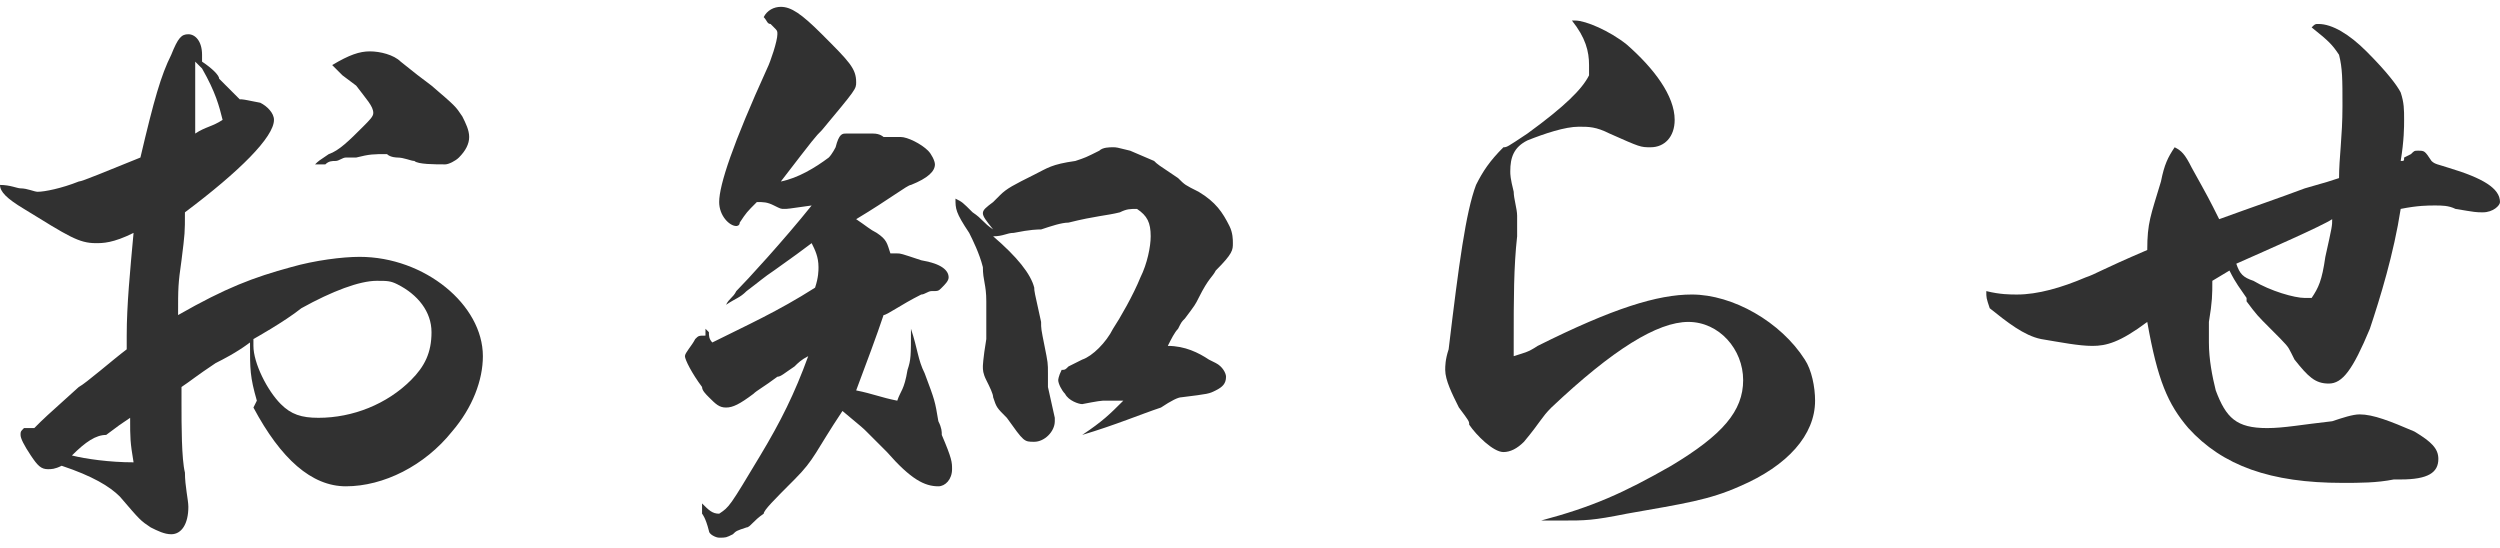 <!--Generator: Adobe Illustrator 27.0.0, SVG Export Plug-In . SVG Version: 6.00 Build 0)-->
<svg version="1.1" id="レイヤー_1" xmlns="http://www.w3.org/2000/svg" xmlns:xlink="http://www.w3.org/1999/xlink" x="0px" y="0px" width="73px" height="16px" viewBox="0 0 73 16" style="enable-background:new 0 0 73 16" xml:space="preserve">
    <style type="text/css">
        .st0{enable-background:new    ;}
	.st1{fill:#313131;}
    </style>
    <g class="st0">
        <path class="st1" d="M7.5,11.7C7.3,11,7.3,10.8,7.3,10c-0.4,0.3-0.8,0.5-1,0.6c-0.6,0.4-0.7,0.5-1,0.7c0,0.2,0,0.4,0,0.5
		c0,0.6,0,1.6,0.1,2c0,0.4,0.1,0.8,0.1,1c0,0.5-0.2,0.8-0.5,0.8c-0.2,0-0.4-0.1-0.6-0.2c-0.3-0.2-0.3-0.2-0.9-0.9
		c-0.3-0.3-0.8-0.6-1.7-0.9c-0.2,0.1-0.3,0.1-0.4,0.1c-0.2,0-0.3-0.1-0.5-0.4c-0.2-0.3-0.3-0.5-0.3-0.6s0-0.1,0.1-0.2
		c0.1,0,0.1,0,0.1,0c0.1,0,0.1,0,0.2,0c0.3-0.3,0.3-0.3,1.3-1.2c0.2-0.1,1-0.8,1.4-1.1c0-0.2,0-0.4,0-0.4c0-0.9,0.1-1.9,0.2-3
		C3.3,7.1,3,7.1,2.8,7.1c-0.5,0-0.8-0.2-2.1-1C0.2,5.8,0,5.6,0,5.4c0.3,0,0.5,0.1,0.6,0.1c0.2,0,0.4,0.1,0.5,0.1
		c0.2,0,0.7-0.1,1.2-0.3c0.1,0,0.8-0.3,1.8-0.7c0.4-1.7,0.6-2.4,0.9-3C5.2,1.1,5.3,1,5.5,1s0.4,0.2,0.4,0.6c0,0,0,0,0,0.1v0.1
		C6.2,2,6.4,2.2,6.4,2.3C6.7,2.6,6.9,2.8,7,2.9c0.1,0,0.1,0,0.6,0.1C7.8,3.1,8,3.3,8,3.5C8,4,7,5,5.4,6.2c0,0.6,0,0.6-0.1,1.4
		C5.2,8.3,5.2,8.4,5.2,9.2c1.4-0.8,2.2-1.1,3.3-1.4c0.7-0.2,1.5-0.3,2-0.3c1.9,0,3.6,1.4,3.6,2.9c0,0.7-0.3,1.5-0.9,2.2
		c-0.8,1-2,1.6-3.1,1.6c-1,0-1.9-0.8-2.7-2.3L7.5,11.7z M2.1,13.3c0.4,0.1,1.1,0.2,1.8,0.2c-0.1-0.6-0.1-0.7-0.1-1.3
		c-0.3,0.2-0.3,0.2-0.7,0.5C2.8,12.7,2.5,12.9,2.1,13.3L2.1,13.3z M5.7,3.9C6,3.7,6.2,3.7,6.5,3.5C6.4,3.1,6.3,2.7,5.9,2
		C5.8,1.9,5.8,1.9,5.7,1.8C5.7,2.8,5.7,3.1,5.7,3.9z M7.4,10.1c0,0.5,0.4,1.3,0.8,1.7c0.3,0.3,0.6,0.4,1.1,0.4c1,0,2-0.4,2.7-1.1
		c0.4-0.4,0.6-0.8,0.6-1.4c0-0.6-0.4-1.1-1-1.4c-0.2-0.1-0.3-0.1-0.6-0.1c-0.5,0-1.3,0.3-2.2,0.8C8.3,9.4,7.4,9.9,7.4,9.9
		C7.4,10,7.4,10.1,7.4,10.1z M11.3,4.5c-0.4,0-0.5,0-0.9,0.1h-0.3c-0.1,0-0.2,0.1-0.3,0.1s-0.2,0-0.3,0.1c-0.1,0-0.1,0-0.3,0
		c0.1-0.1,0.1-0.1,0.4-0.3c0.3-0.1,0.6-0.4,1-0.8c0.2-0.2,0.3-0.3,0.3-0.4c0-0.2-0.2-0.4-0.5-0.8c0,0,0,0-0.4-0.3
		C9.7,1.9,9.7,1.9,9.7,1.9c0.5-0.3,0.8-0.4,1.1-0.4s0.7,0.1,0.9,0.3c0.5,0.4,0.5,0.4,0.9,0.7c0.7,0.6,0.7,0.6,0.9,0.9
		c0.1,0.2,0.2,0.4,0.2,0.6s-0.1,0.4-0.3,0.6c-0.1,0.1-0.3,0.2-0.4,0.2c-0.3,0-0.8,0-0.9-0.1c-0.1,0-0.3-0.1-0.5-0.1
		C11.6,4.6,11.4,4.6,11.3,4.5L11.3,4.5z"/>
        <path class="st1" d="M20.6,9.6c0.1,0.1,0.1,0.1,0.1,0.1l0,0l0,0c0,0.1,0,0.2,0.1,0.3c1-0.5,1.9-0.9,3-1.6c0.1-0.3,0.1-0.5,0.1-0.6
		c0-0.3-0.1-0.5-0.2-0.7c-0.4,0.3-0.4,0.3-1.1,0.8c-0.3,0.2-0.4,0.3-0.8,0.6c-0.2,0.2-0.3,0.2-0.6,0.4c0.1-0.2,0.2-0.2,0.3-0.4
		C21.8,8.2,22.9,7,23.7,6C23,6.1,23,6.1,22.9,6.1s-0.1,0-0.3-0.1c-0.2-0.1-0.3-0.1-0.5-0.1c-0.3,0.3-0.3,0.3-0.5,0.6
		c0,0.1-0.1,0.1-0.1,0.1c-0.2,0-0.5-0.3-0.5-0.7c0-0.5,0.4-1.7,1.4-3.9c0.1-0.2,0.3-0.8,0.3-1c0-0.1,0-0.1-0.1-0.2l-0.1-0.1
		c-0.1,0-0.1-0.1-0.2-0.2c0.1-0.2,0.3-0.3,0.5-0.3c0.3,0,0.6,0.2,1.2,0.8c0.8,0.8,1,1,1,1.4c0,0.2,0,0.2-1,1.4
		C23.8,4,23.8,4,22.8,5.3c0.5-0.1,1-0.4,1.4-0.7c0.1-0.1,0.2-0.3,0.2-0.3c0.1-0.4,0.2-0.4,0.3-0.4c0,0,0.1,0,0.2,0s0.2,0,0.3,0
		c0.1,0,0.2,0,0.3,0c0.2,0,0.3,0.1,0.3,0.1h0.5c0.2,0,0.6,0.2,0.8,0.4c0.1,0.1,0.2,0.3,0.2,0.4c0,0.2-0.2,0.4-0.7,0.6
		c-0.1,0-0.6,0.4-1.6,1c0.3,0.2,0.4,0.3,0.6,0.4C25.9,7,25.9,7.1,26,7.4c0.1,0,0.2,0,0.2,0c0.1,0,0.1,0,0.7,0.2
		c0.6,0.1,0.8,0.3,0.8,0.5c0,0.1-0.1,0.2-0.2,0.3s-0.1,0.1-0.3,0.1c-0.1,0-0.2,0.1-0.3,0.1c-0.6,0.3-1,0.6-1.1,0.6
		c-0.2,0.6-0.5,1.4-0.8,2.2c0.5,0.1,0.7,0.2,1.2,0.3c0.1-0.3,0.2-0.3,0.3-0.9c0.1-0.3,0.1-0.4,0.1-1.2c0.2,0.6,0.2,0.9,0.4,1.3
		c0.3,0.8,0.3,0.8,0.4,1.4c0.1,0.2,0.1,0.3,0.1,0.4c0.3,0.7,0.3,0.8,0.3,1c0,0.3-0.2,0.5-0.4,0.5c-0.4,0-0.8-0.2-1.5-1
		c-0.2-0.2-0.3-0.3-0.4-0.4c-0.1-0.1-0.1-0.1-0.2-0.2s-0.1-0.1-0.7-0.6c-0.8,1.2-0.8,1.4-1.4,2s-0.9,0.9-0.9,1
		c-0.3,0.2-0.4,0.4-0.5,0.4c-0.3,0.1-0.3,0.1-0.4,0.2c-0.2,0.1-0.2,0.1-0.4,0.1c-0.1,0-0.3-0.1-0.3-0.2c-0.1-0.4-0.2-0.5-0.2-0.5
		c0-0.1,0-0.2,0-0.3c0.2,0.2,0.3,0.3,0.5,0.3c0.3-0.2,0.3-0.2,1.2-1.7c0.6-1,1-1.8,1.4-2.9c-0.2,0.1-0.3,0.2-0.4,0.3
		c-0.3,0.2-0.4,0.3-0.5,0.3c-0.4,0.3-0.6,0.4-0.7,0.5c-0.4,0.3-0.6,0.4-0.8,0.4c-0.2,0-0.3-0.1-0.5-0.3c-0.1-0.1-0.2-0.2-0.2-0.3
		c-0.3-0.4-0.5-0.8-0.5-0.9c0-0.1,0.2-0.3,0.3-0.5c0.1-0.1,0.1-0.1,0.3-0.1L20.6,9.6L20.6,9.6z M33.7,4.7c0.1,0.1,0.1,0.1,0.7,0.5
		c0.2,0.2,0.2,0.2,0.6,0.4c0.5,0.3,0.7,0.6,0.9,1C36,6.8,36,7,36,7.1c0,0.2,0,0.3-0.5,0.8c-0.1,0.2-0.2,0.2-0.5,0.8
		c-0.1,0.2-0.1,0.2-0.4,0.6c-0.1,0.1-0.1,0.1-0.2,0.3c-0.1,0.1-0.2,0.3-0.3,0.5c0.5,0,0.9,0.2,1.2,0.4c0,0,0,0,0.2,0.1
		s0.3,0.3,0.3,0.4c0,0.2-0.1,0.3-0.3,0.4c-0.2,0.1-0.2,0.1-1,0.2c-0.1,0-0.3,0.1-0.6,0.3c-0.6,0.2-1.3,0.5-2.3,0.8
		c0.6-0.4,0.8-0.6,1.2-1c-0.1,0-0.3,0-0.3,0c-0.2,0-0.3,0-0.3,0c-0.1,0-0.6,0.1-0.6,0.1l0,0c-0.1,0-0.4-0.1-0.5-0.3
		c-0.1-0.1-0.2-0.3-0.2-0.4c0,0,0-0.1,0.1-0.3c0.1,0,0.1,0,0.2-0.1c0,0,0.2-0.1,0.4-0.2c0.3-0.1,0.7-0.5,0.9-0.9
		c0.2-0.3,0.6-1,0.8-1.5c0.2-0.4,0.3-0.9,0.3-1.2c0-0.4-0.1-0.6-0.4-0.8c-0.2,0-0.3,0-0.5,0.1c-0.4,0.1-0.7,0.1-1.5,0.3
		c-0.2,0-0.5,0.1-0.8,0.2c-0.1,0-0.3,0-0.8,0.1c-0.2,0-0.3,0.1-0.6,0.1c0.7,0.6,1.1,1.1,1.2,1.5c0,0.1,0,0.1,0.2,1
		c0,0.2,0,0.2,0.1,0.7s0.1,0.5,0.1,0.8s0,0.4,0,0.4l0.2,0.9v0.1c0,0.3-0.3,0.6-0.6,0.6c-0.3,0-0.3,0-0.8-0.7
		c-0.3-0.3-0.3-0.3-0.4-0.6c0-0.1-0.1-0.3-0.2-0.5s-0.1-0.3-0.1-0.4c0,0,0-0.2,0.1-0.8c0,0,0,0,0-0.1s0-0.3,0-0.5s0-0.4,0-0.5
		c0-0.5-0.1-0.6-0.1-1c-0.1-0.4-0.3-0.8-0.4-1c-0.4-0.6-0.4-0.7-0.4-1c0.2,0.1,0.2,0.1,0.5,0.4c0.3,0.2,0.3,0.3,0.6,0.5
		c-0.4-0.5-0.4-0.5,0-0.8c0,0,0.1-0.1,0.2-0.2c0.2-0.2,0.4-0.3,1-0.6c0.4-0.2,0.5-0.3,1.2-0.4c0.3-0.1,0.3-0.1,0.7-0.3
		c0.1-0.1,0.3-0.1,0.4-0.1c0.1,0,0.1,0,0.5,0.1L33.7,4.7z"/>
        <path class="st1" d="M45.6,15.2c-0.1,0-0.3,0-0.3,0c-0.1,0-0.2,0-0.3,0c1.5-0.4,2.4-0.8,3.8-1.6c1.5-0.9,2.1-1.6,2.1-2.5
		s-0.7-1.7-1.6-1.7c-0.9,0-2.2,0.8-4,2.5c-0.3,0.3-0.3,0.4-0.8,1c-0.2,0.2-0.4,0.3-0.6,0.3c-0.3,0-0.8-0.5-1-0.8
		c0-0.1,0-0.1-0.3-0.5c-0.2-0.4-0.4-0.8-0.4-1.1c0-0.1,0-0.3,0.1-0.6c0.3-2.5,0.5-4,0.8-4.8c0.2-0.4,0.4-0.7,0.8-1.1
		c0.1,0,0.1,0,0.7-0.4c1.1-0.8,1.6-1.3,1.8-1.7c0-0.1,0-0.2,0-0.3c0-0.4-0.1-0.8-0.5-1.3c0.1,0,0.1,0,0.1,0c0.3,0,1,0.3,1.5,0.7
		c0.8,0.7,1.4,1.5,1.4,2.2c0,0.5-0.3,0.8-0.7,0.8c-0.3,0-0.3,0-1.2-0.4c-0.4-0.2-0.6-0.2-0.9-0.2c-0.4,0-1,0.2-1.5,0.4
		c-0.4,0.2-0.5,0.5-0.5,0.9c0,0.1,0,0.2,0.1,0.6c0,0.2,0.1,0.5,0.1,0.7c0,0.1,0,0.4,0,0.6c-0.1,0.9-0.1,1.8-0.1,3.1
		c0,0.2,0,0.2,0,0.4c0.3-0.1,0.4-0.1,0.7-0.3c2.2-1.1,3.5-1.5,4.5-1.5c1.2,0,2.6,0.8,3.3,1.9c0.2,0.3,0.3,0.8,0.3,1.2
		c0,1-0.8,1.9-2.2,2.5c-0.9,0.4-1.6,0.5-3.3,0.8l0,0C46.5,15.2,46.3,15.2,45.6,15.2L45.6,15.2z"/>
        <path class="st1" d="M64.6,8.2c0,0.4,0,0.6-0.1,1.2c0,0.3,0,0.5,0,0.6c0,0.5,0.1,1,0.2,1.4c0.3,0.8,0.6,1.1,1.5,1.1
		c0.5,0,1-0.1,1.9-0.2c0.3-0.1,0.6-0.2,0.8-0.2c0.4,0,0.9,0.2,1.6,0.5c0.5,0.3,0.7,0.5,0.7,0.8c0,0.4-0.3,0.6-1.1,0.6
		c0,0-0.1,0-0.2,0c-0.5,0.1-1,0.1-1.5,0.1c-2.1,0-3.5-0.5-4.5-1.6c-0.6-0.7-0.9-1.4-1.2-3.1c-0.8,0.6-1.2,0.7-1.6,0.7
		c-0.4,0-0.9-0.1-1.5-0.2c-0.5-0.1-1-0.5-1.5-0.9C58,8.7,58,8.7,58,8.5c0.4,0.1,0.7,0.1,0.9,0.1c0.6,0,1.3-0.2,2-0.5
		c0.3-0.1,0.4-0.2,1.8-0.8c0-0.8,0.1-1,0.4-2c0.1-0.5,0.2-0.7,0.4-1c0.2,0.1,0.3,0.2,0.5,0.6c0.5,0.9,0.5,0.9,0.8,1.5
		c1.1-0.4,1.7-0.6,2.5-0.9c0.7-0.2,0.7-0.2,1-0.3c0-0.6,0.1-1.2,0.1-2.1c0-0.8,0-1.1-0.1-1.5c-0.2-0.3-0.3-0.4-0.8-0.8
		c0.1-0.1,0.1-0.1,0.2-0.1c0.4,0,0.9,0.3,1.4,0.8c0.6,0.6,0.9,1,1,1.2c0.1,0.3,0.1,0.5,0.1,0.8c0,0.2,0,0.6-0.1,1.2
		c0.1,0,0.1,0,0.1-0.1c0,0,0,0,0.2-0.1c0.1-0.1,0.1-0.1,0.2-0.1c0.2,0,0.2,0,0.4,0.3c0.1,0.1,0.2,0.1,0.5,0.2c1,0.3,1.5,0.6,1.5,1
		c0,0.1-0.2,0.3-0.5,0.3c-0.2,0-0.2,0-0.8-0.1C71.5,6,71.3,6,71.1,6s-0.5,0-1,0.1c-0.2,1.3-0.6,2.6-0.9,3.5
		c-0.5,1.2-0.8,1.6-1.2,1.6c-0.4,0-0.6-0.2-1-0.7l-0.1-0.2c-0.1-0.2-0.1-0.2-0.6-0.7c-0.4-0.4-0.4-0.4-0.7-0.8V8.7
		c-0.2-0.3-0.3-0.4-0.5-0.8L64.6,8.2z M65.3,7.7c0.1,0.3,0.2,0.4,0.5,0.5c0.5,0.3,1.2,0.5,1.5,0.5c0.1,0,0.1,0,0.2,0
		c0.2-0.3,0.3-0.5,0.4-1.2c0.2-0.9,0.2-0.9,0.2-1.1C67.8,6.6,66.2,7.3,65.3,7.7z"/>
    </g>
</svg>
